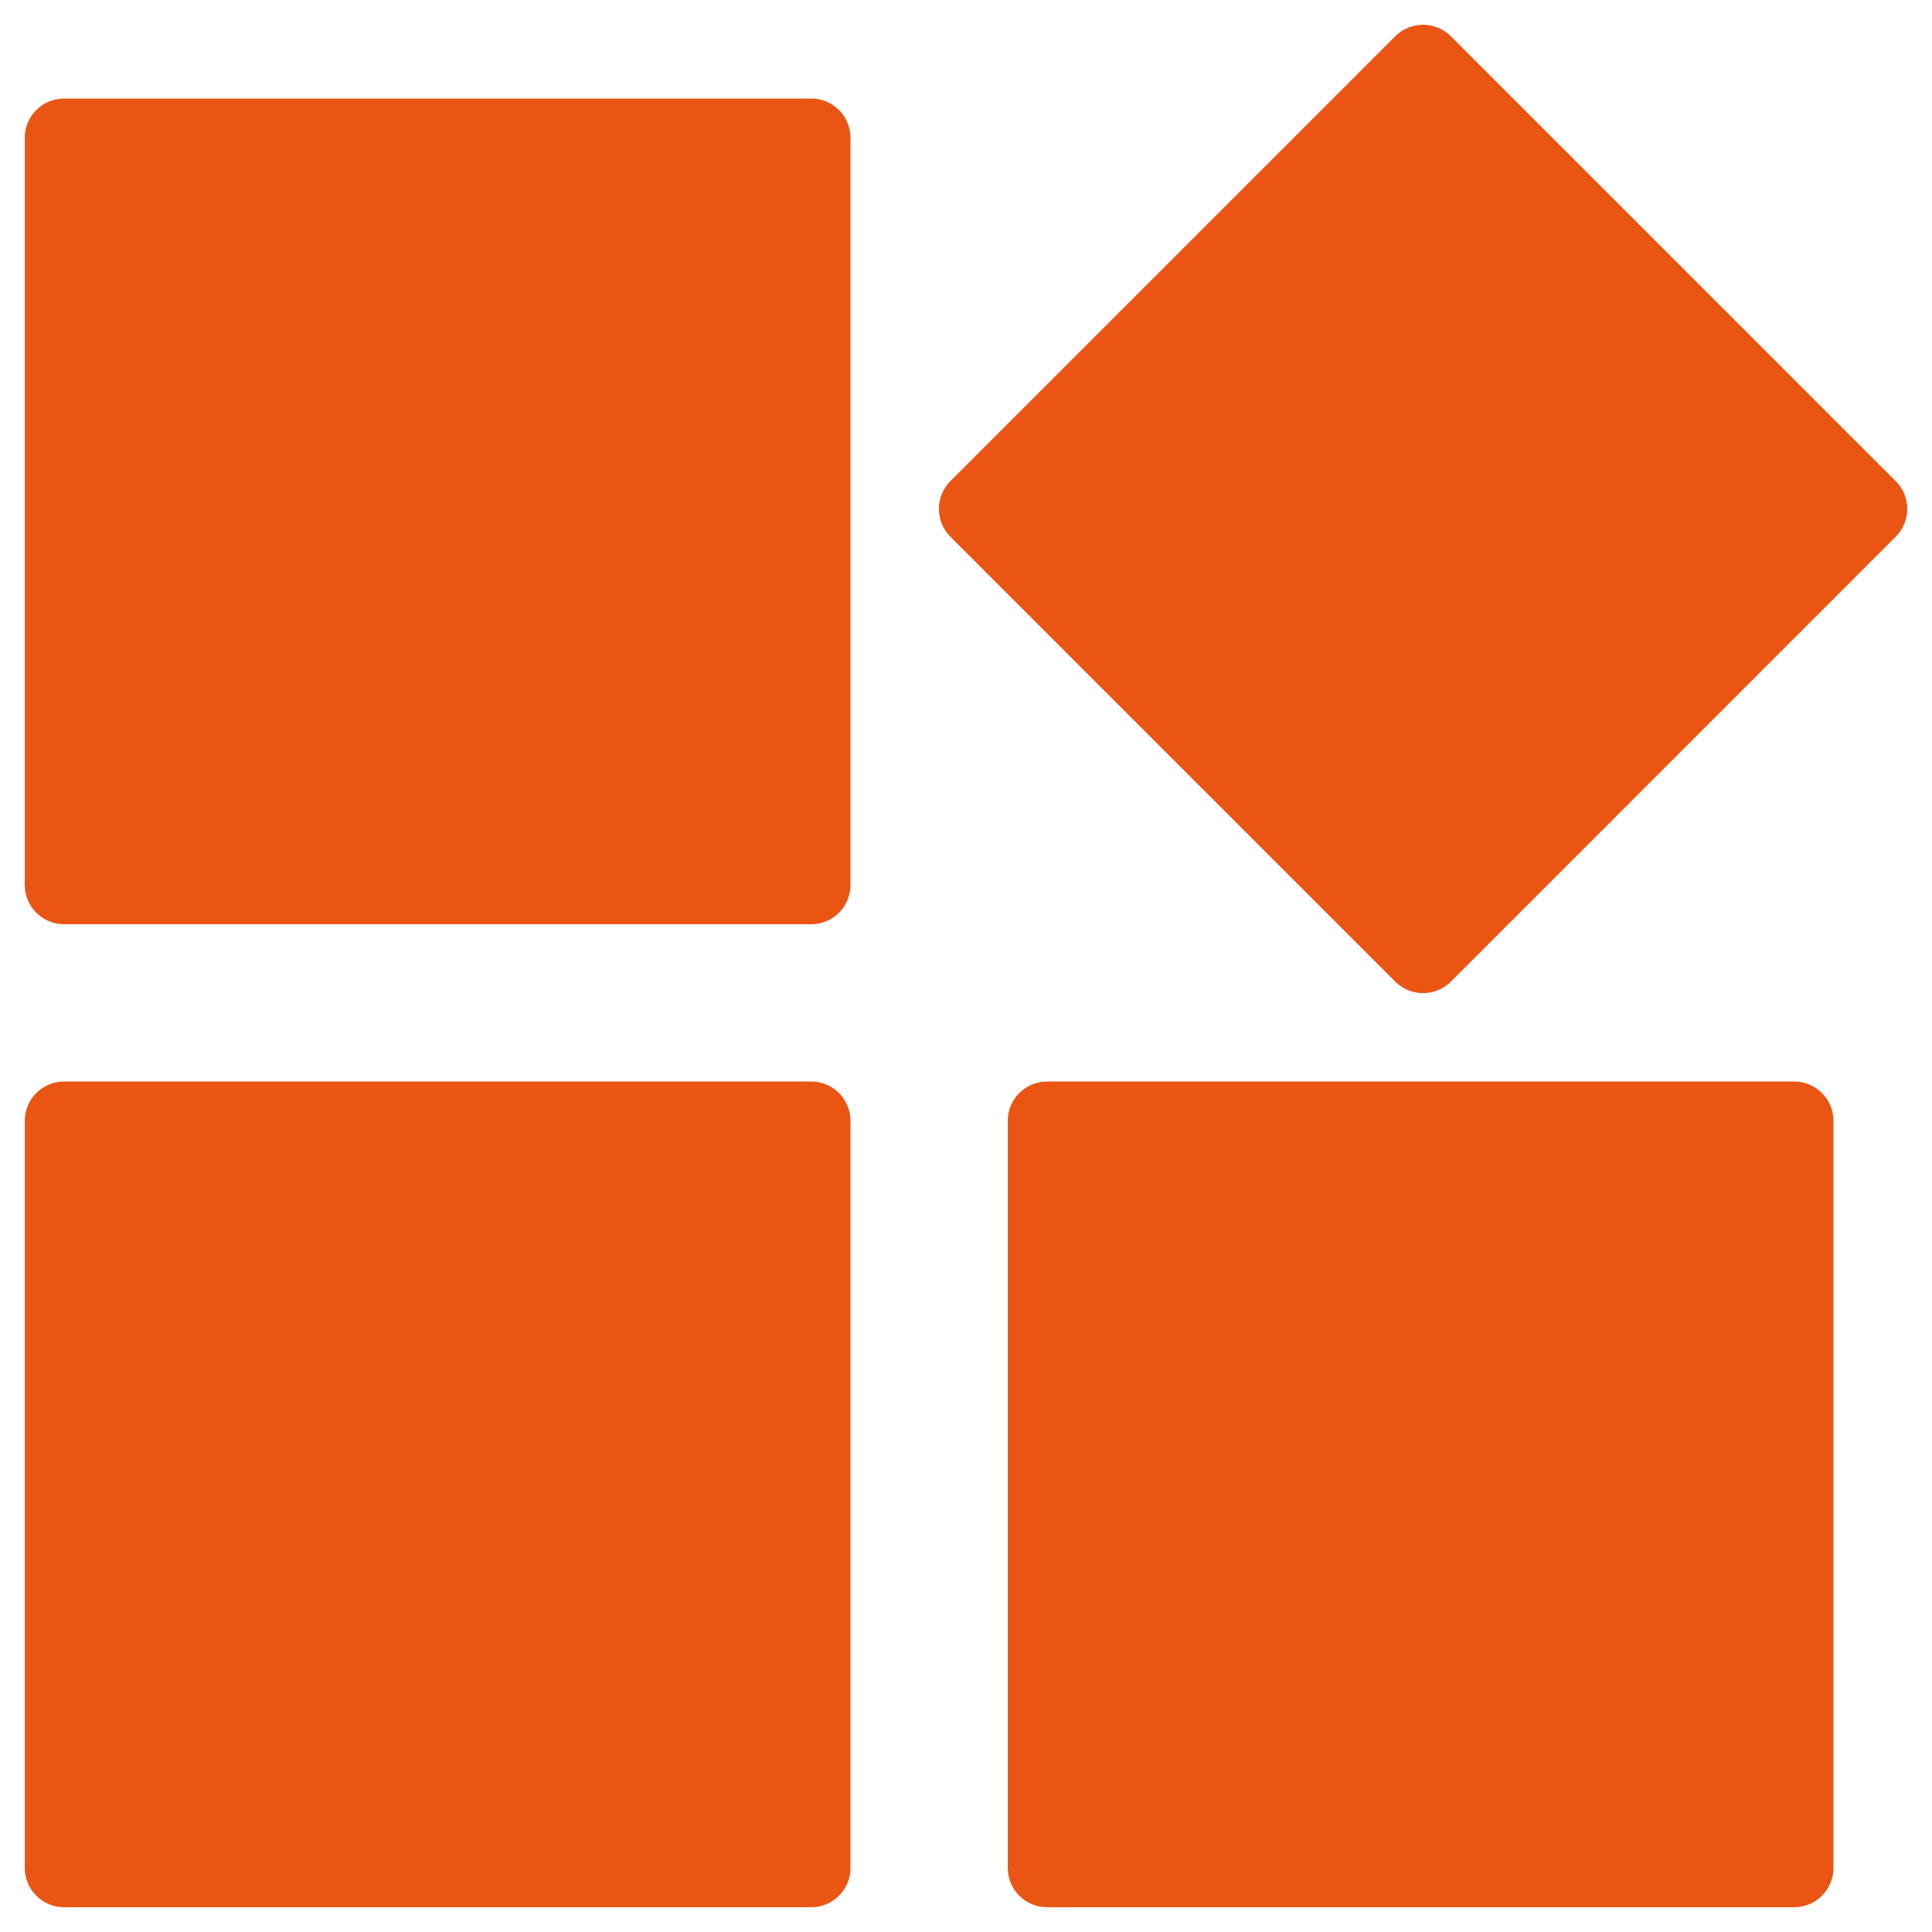 <svg width="39" height="39" viewBox="0 0 39 39" fill="none" xmlns="http://www.w3.org/2000/svg">
<path fill-rule="evenodd" clip-rule="evenodd" d="M1.294 1.989H16.374C16.813 1.989 17.168 2.344 17.168 2.783V17.863C17.168 18.302 16.813 18.657 16.374 18.657H1.294C0.855 18.657 0.5 18.302 0.5 17.863V2.783C0.5 2.344 0.855 1.989 1.294 1.989ZM29.288 0.732L38.267 9.712C38.578 10.022 38.578 10.525 38.267 10.835L29.288 19.815C28.978 20.125 28.475 20.125 28.165 19.815L19.185 10.835C18.875 10.525 18.875 10.022 19.185 9.712L28.165 0.732C28.475 0.423 28.978 0.423 29.288 0.732ZM1.294 21.832H16.374C16.813 21.832 17.168 22.187 17.168 22.626V37.706C17.168 38.145 16.813 38.5 16.374 38.5H1.294C0.855 38.5 0.5 38.145 0.5 37.706V22.626C0.5 22.187 0.855 21.832 1.294 21.832ZM21.137 21.832H36.217C36.656 21.832 37.011 22.187 37.011 22.626V37.706C37.011 38.145 36.656 38.5 36.217 38.5H21.137C20.698 38.5 20.343 38.145 20.343 37.706V22.626C20.343 22.187 20.698 21.832 21.137 21.832Z" fill="#EA5514"/>
</svg>
